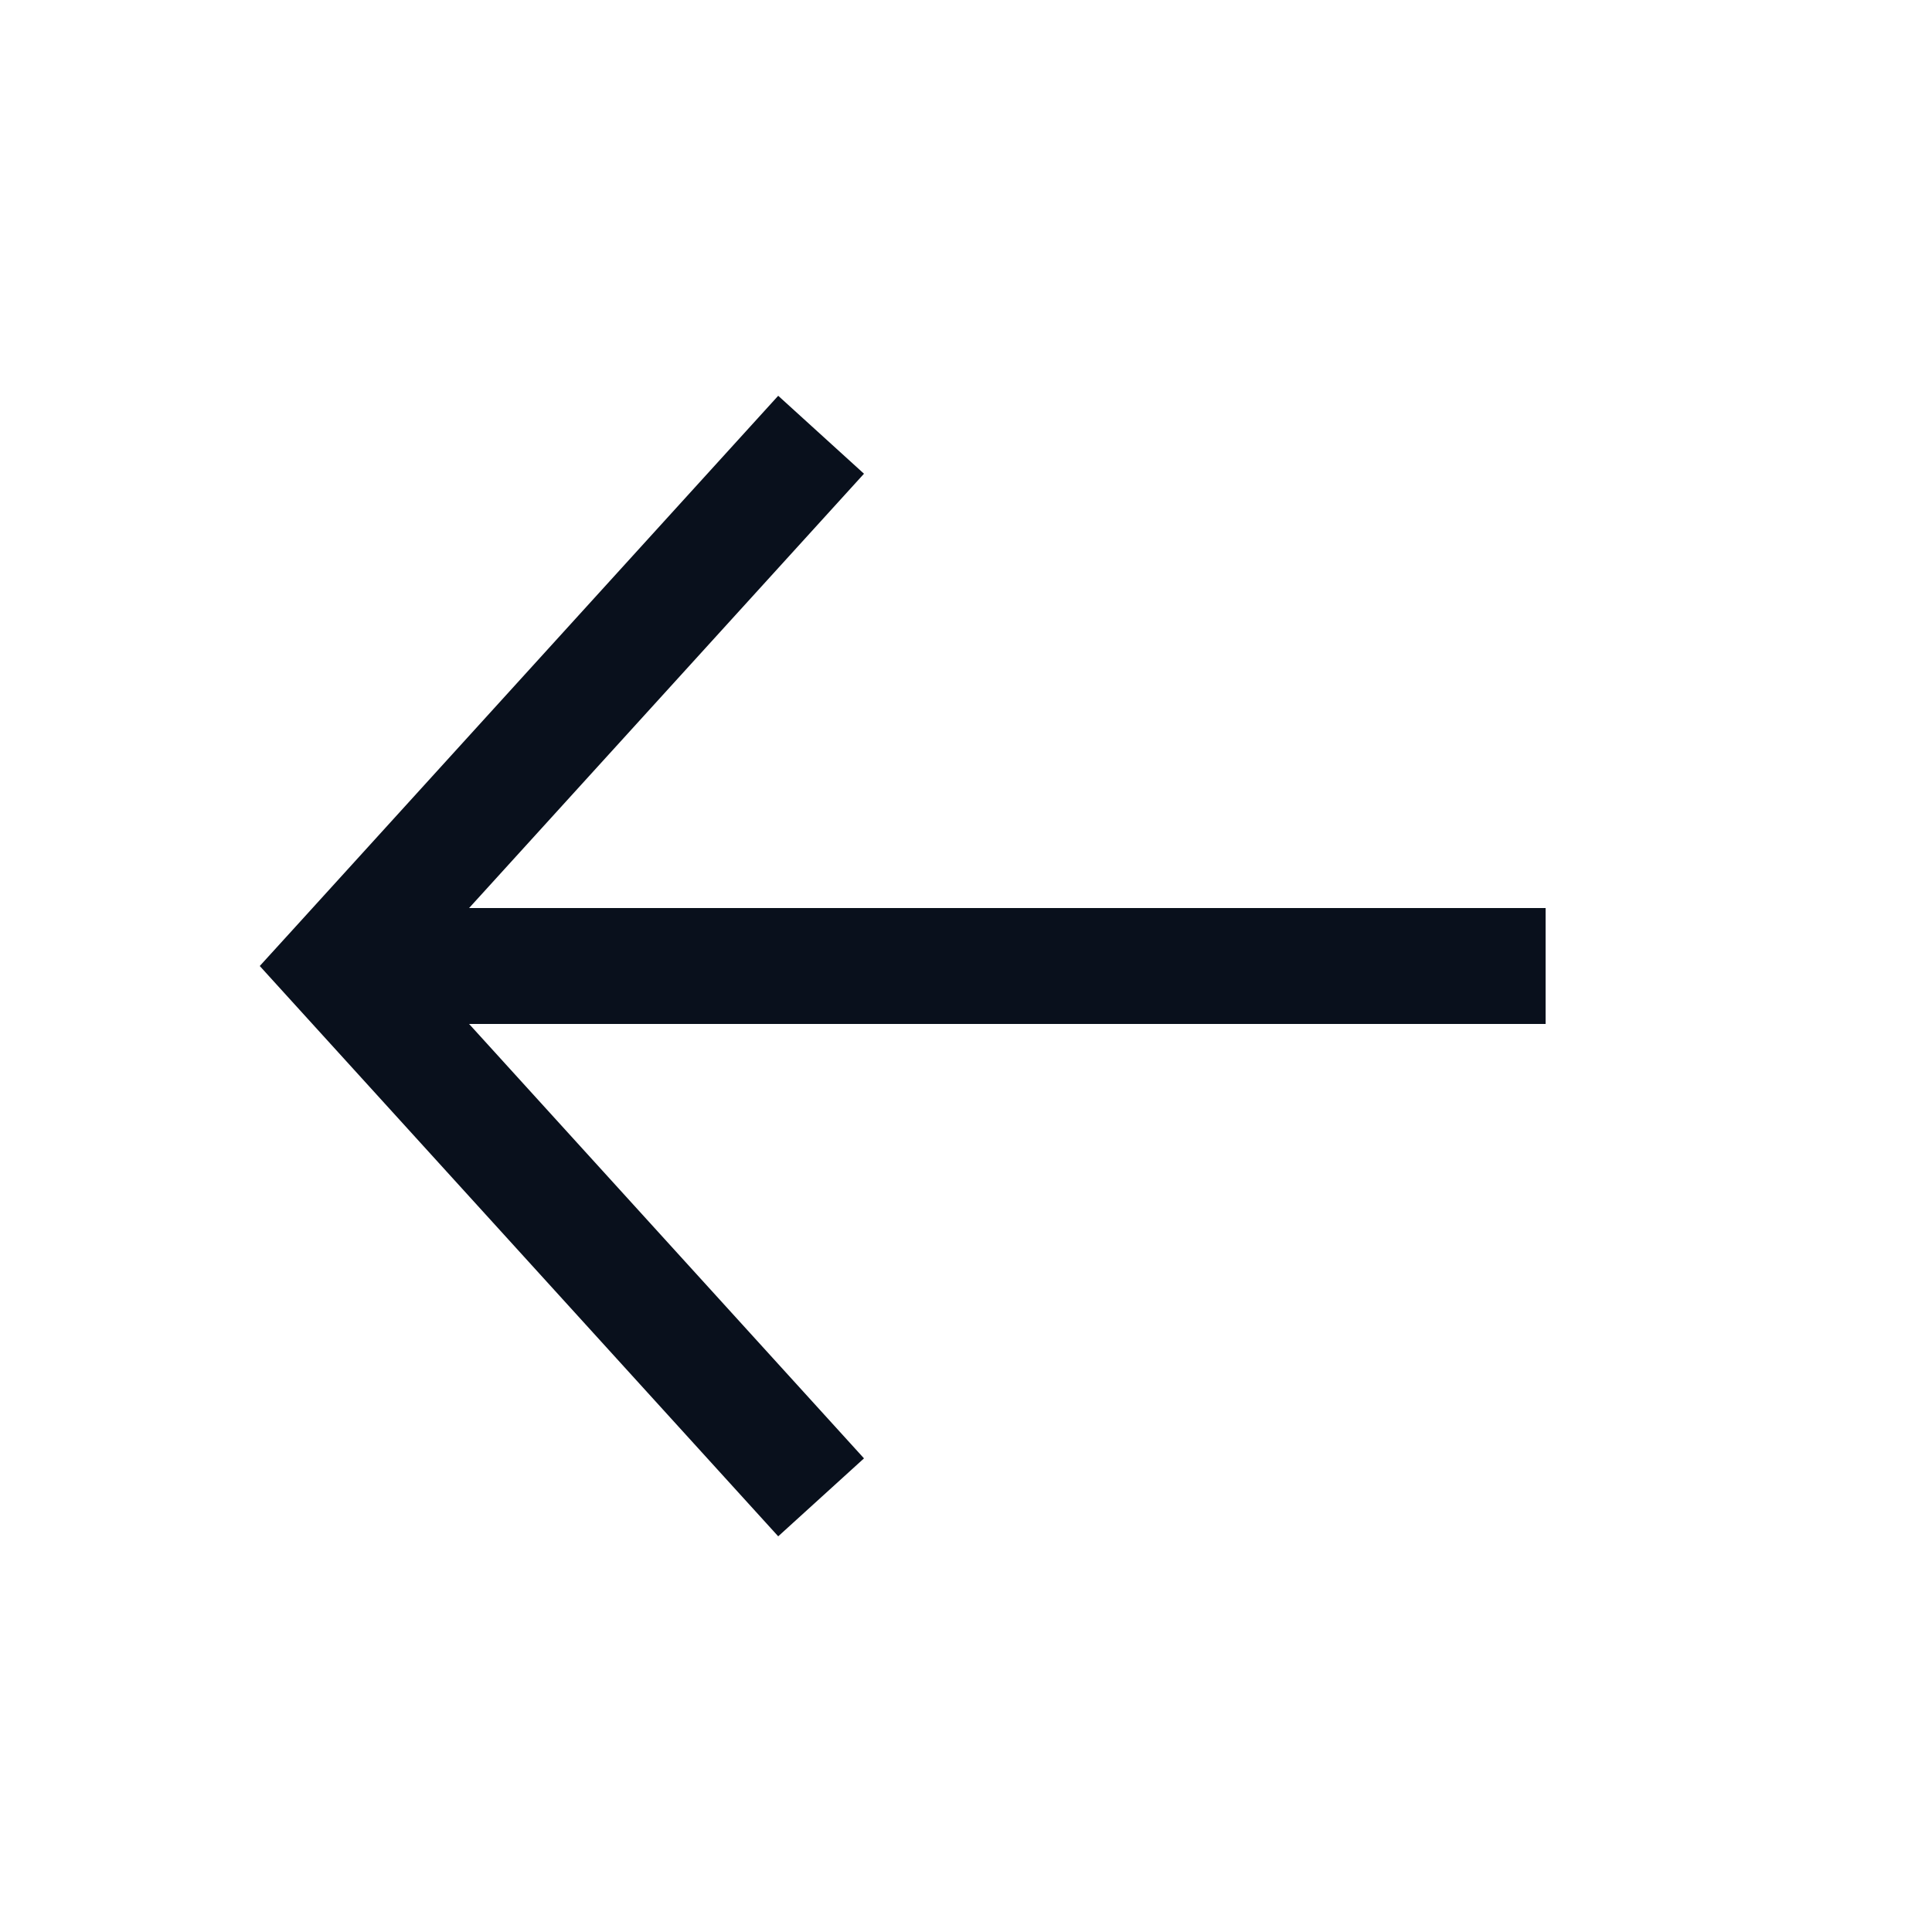 <svg
  xmlns="http://www.w3.org/2000/svg"
  width="20"
  height="20"
  fill="none"
  viewBox="0 0 20 20"
>
  <path
    fill="#09101C"
    fill-rule="evenodd"
    d="m8.056 4.097-5 5.5-.367.403.367.404 5 5.5.888-.807L4.856 10.6H16V9.4H4.856l4.088-4.496-.888-.807Z"
    clip-rule="evenodd"
  />
</svg>
